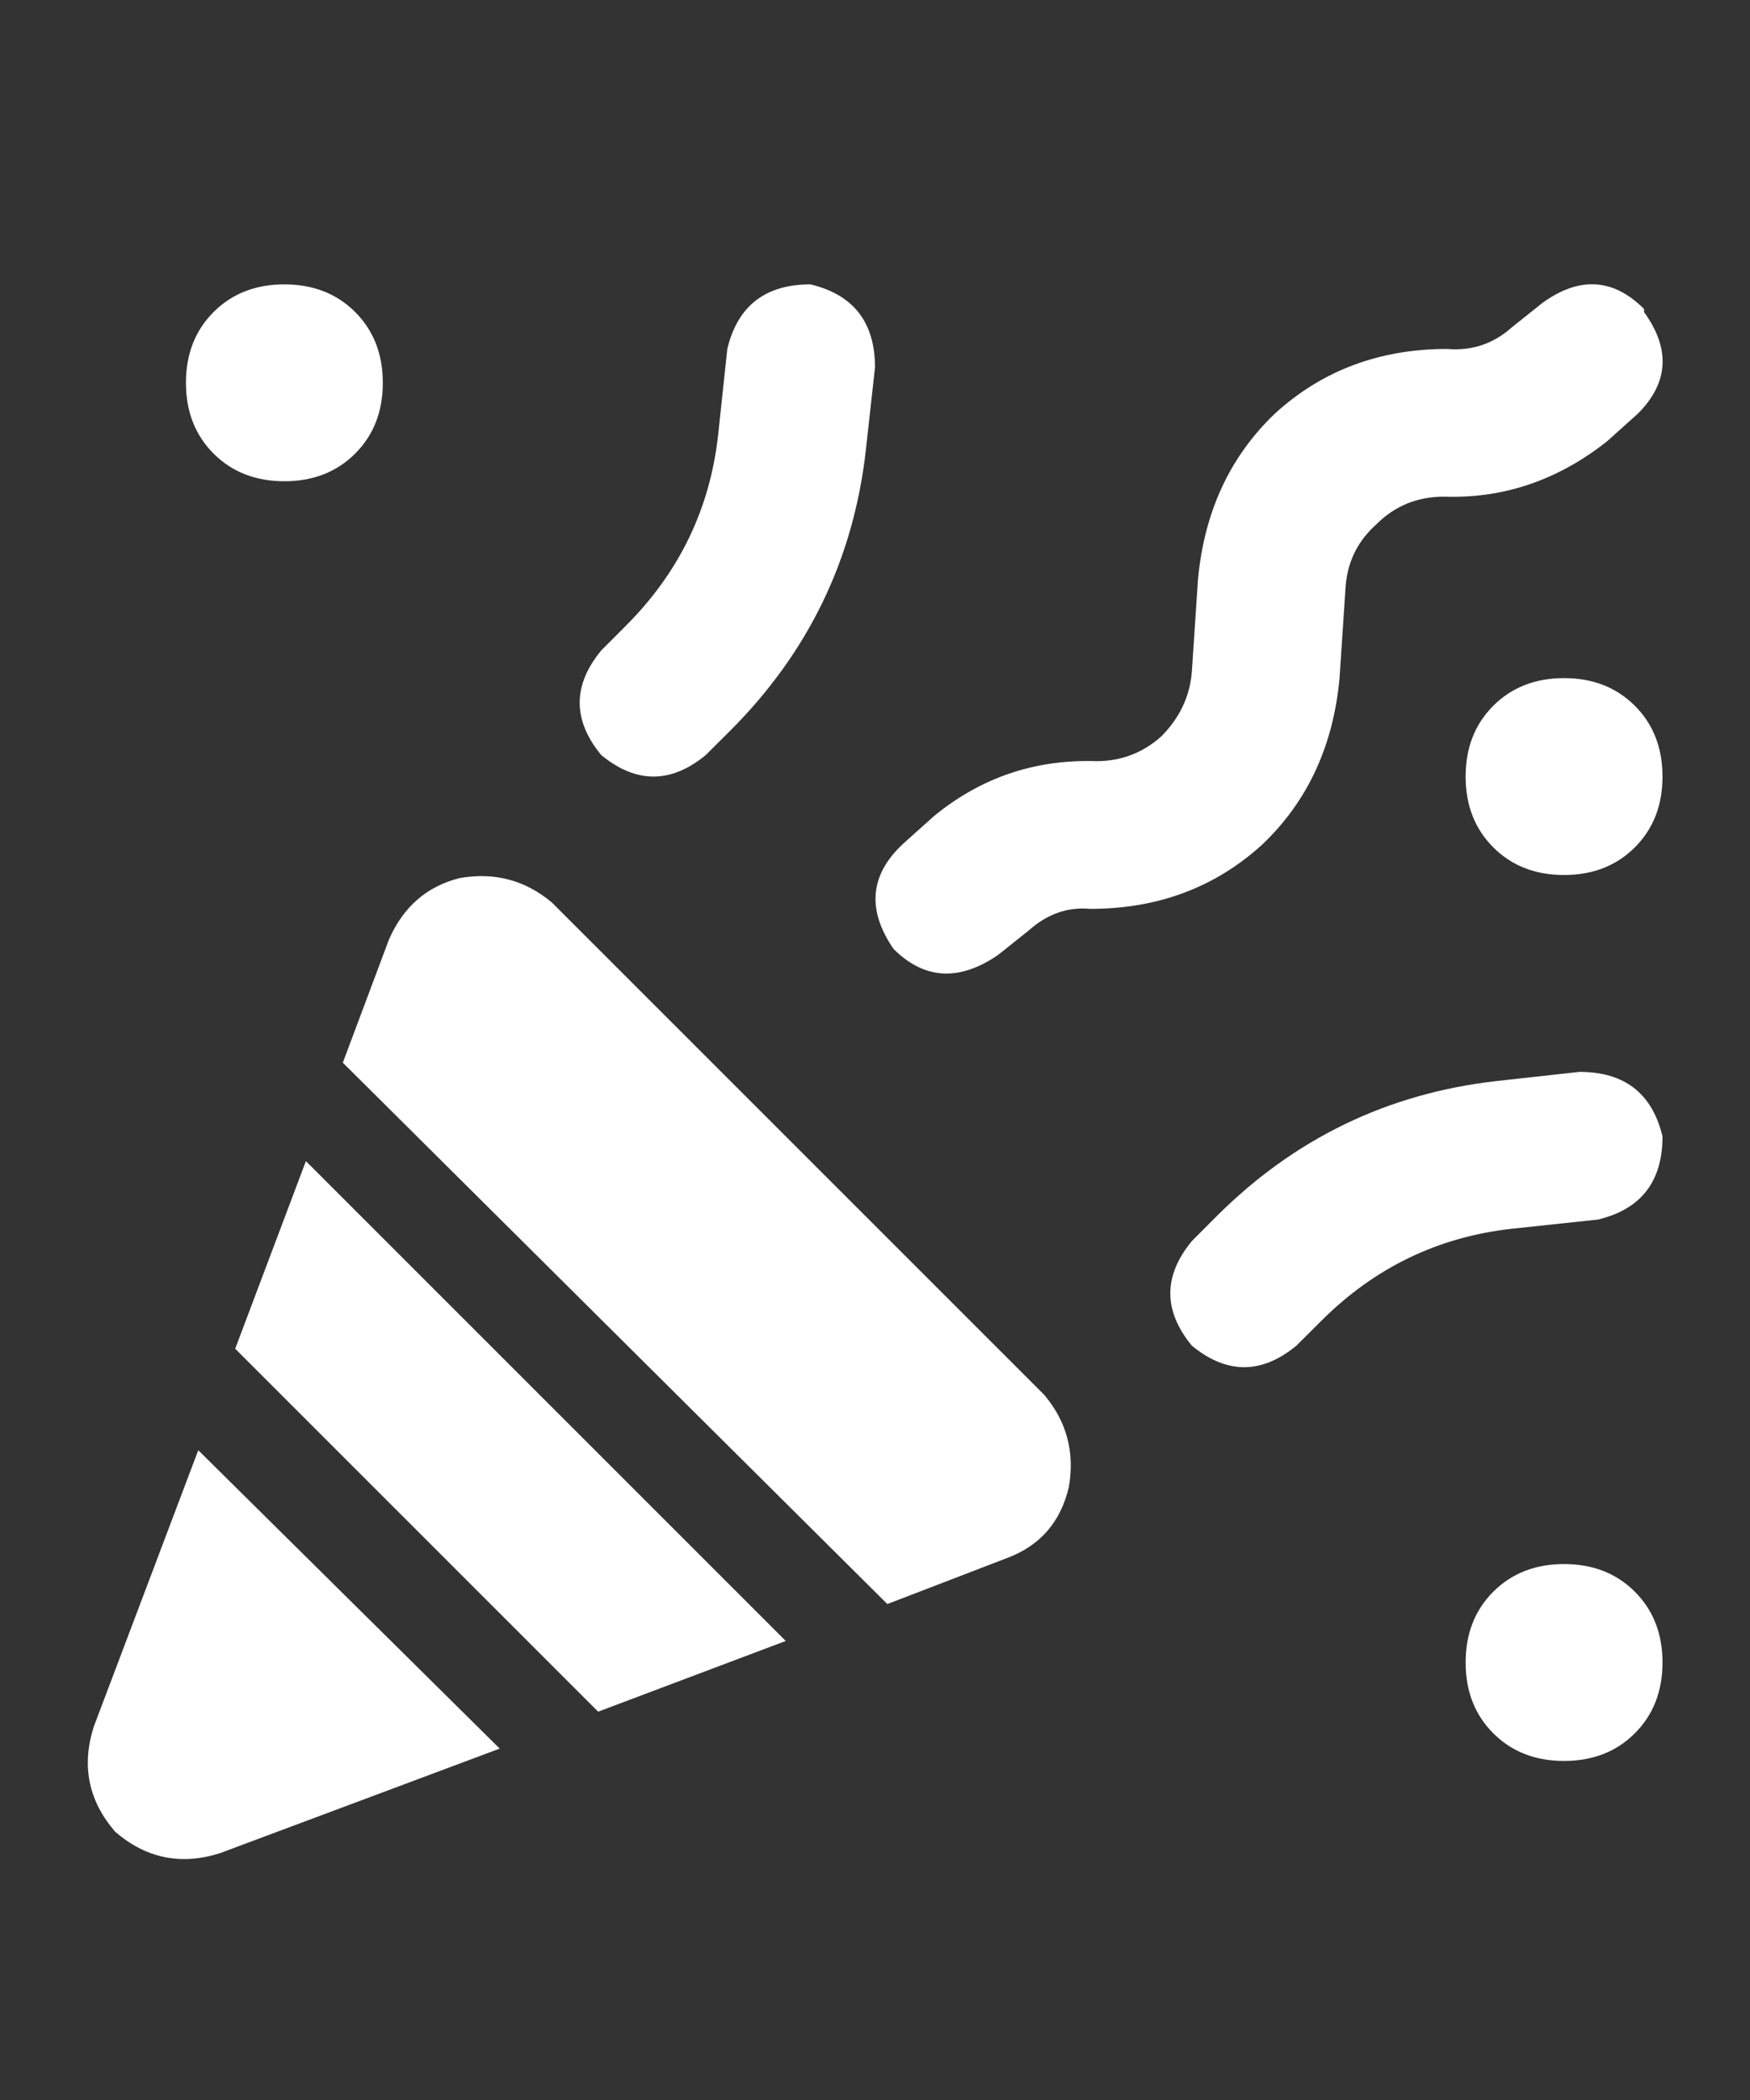 <?xml version="1.0" encoding="UTF-8"?> <svg xmlns="http://www.w3.org/2000/svg" width="20" height="24" viewBox="0 0 20 24" fill="none"><rect x="0" y="0" width="20" height="24" fill="#333333" stroke="none"/><path d="M2.125 4.375C2.125 4.047 2.23 3.777 2.441 3.566C2.652 3.355 2.922 3.25 3.25 3.25C3.578 3.25 3.848 3.355 4.059 3.566C4.27 3.777 4.375 4.047 4.375 4.375C4.375 4.703 4.27 4.973 4.059 5.184C3.848 5.395 3.578 5.5 3.25 5.5C2.922 5.5 2.652 5.395 2.441 5.184C2.23 4.973 2.125 4.703 2.125 4.375ZM16.75 8.875C16.75 8.547 16.855 8.277 17.066 8.066C17.277 7.855 17.547 7.75 17.875 7.75C18.203 7.75 18.473 7.855 18.684 8.066C18.895 8.277 19 8.547 19 8.875C19 9.203 18.895 9.473 18.684 9.684C18.473 9.895 18.203 10 17.875 10C17.547 10 17.277 9.895 17.066 9.684C16.855 9.473 16.75 9.203 16.75 8.875ZM17.875 17.875C18.203 17.875 18.473 17.98 18.684 18.191C18.895 18.402 19 18.672 19 19C19 19.328 18.895 19.598 18.684 19.809C18.473 20.02 18.203 20.125 17.875 20.125C17.547 20.125 17.277 20.02 17.066 19.809C16.855 19.598 16.75 19.328 16.75 19C16.75 18.672 16.855 18.402 17.066 18.191C17.277 17.98 17.547 17.875 17.875 17.875ZM6.871 8.629C6.543 8.23 6.543 7.832 6.871 7.434L7.152 7.152C7.762 6.543 8.113 5.816 8.207 4.973L8.312 3.988C8.43 3.496 8.746 3.25 9.262 3.25C9.754 3.367 10 3.684 10 4.199L9.895 5.148C9.754 6.391 9.238 7.457 8.348 8.348L8.066 8.629C7.668 8.957 7.27 8.957 6.871 8.629ZM13.621 14.184L13.902 13.902C14.793 13.012 15.859 12.496 17.102 12.355L18.051 12.25C18.566 12.25 18.883 12.496 19 12.988C19 13.504 18.754 13.82 18.262 13.938L17.277 14.043C16.434 14.137 15.707 14.488 15.098 15.098L14.816 15.379C14.418 15.707 14.02 15.707 13.621 15.379C13.293 14.98 13.293 14.582 13.621 14.184ZM18.789 3.566C19.094 3.988 19.07 4.375 18.719 4.727L18.367 5.043C17.805 5.488 17.184 5.699 16.504 5.676C16.199 5.676 15.941 5.781 15.73 5.992C15.52 6.18 15.402 6.414 15.379 6.695L15.309 7.75C15.238 8.523 14.945 9.156 14.43 9.648C13.891 10.141 13.234 10.387 12.461 10.387C12.203 10.363 11.969 10.445 11.758 10.633L11.406 10.914C10.961 11.219 10.562 11.195 10.211 10.844C9.906 10.398 9.941 10 10.316 9.648L10.668 9.332C11.207 8.887 11.828 8.676 12.531 8.699C12.812 8.699 13.059 8.605 13.27 8.418C13.48 8.207 13.598 7.961 13.621 7.68L13.691 6.625C13.762 5.852 14.055 5.219 14.57 4.727C15.109 4.234 15.766 3.988 16.539 3.988C16.82 4.012 17.066 3.93 17.277 3.742L17.629 3.461C18.051 3.156 18.438 3.18 18.789 3.531V3.566ZM6.309 10.316L11.934 15.941C12.191 16.246 12.285 16.598 12.215 16.996C12.121 17.395 11.887 17.664 11.512 17.805L10.141 18.332L3.918 12.145L4.445 10.738C4.609 10.363 4.879 10.129 5.254 10.035C5.652 9.965 6.004 10.059 6.309 10.316ZM2.688 15.414L3.496 13.27L8.98 18.754L6.836 19.562L2.688 15.414ZM2.266 16.574L5.711 19.984L2.512 21.18C2.066 21.32 1.668 21.238 1.316 20.934C1.012 20.582 0.93 20.184 1.07 19.738L2.266 16.574Z" fill="white"></path></svg> 